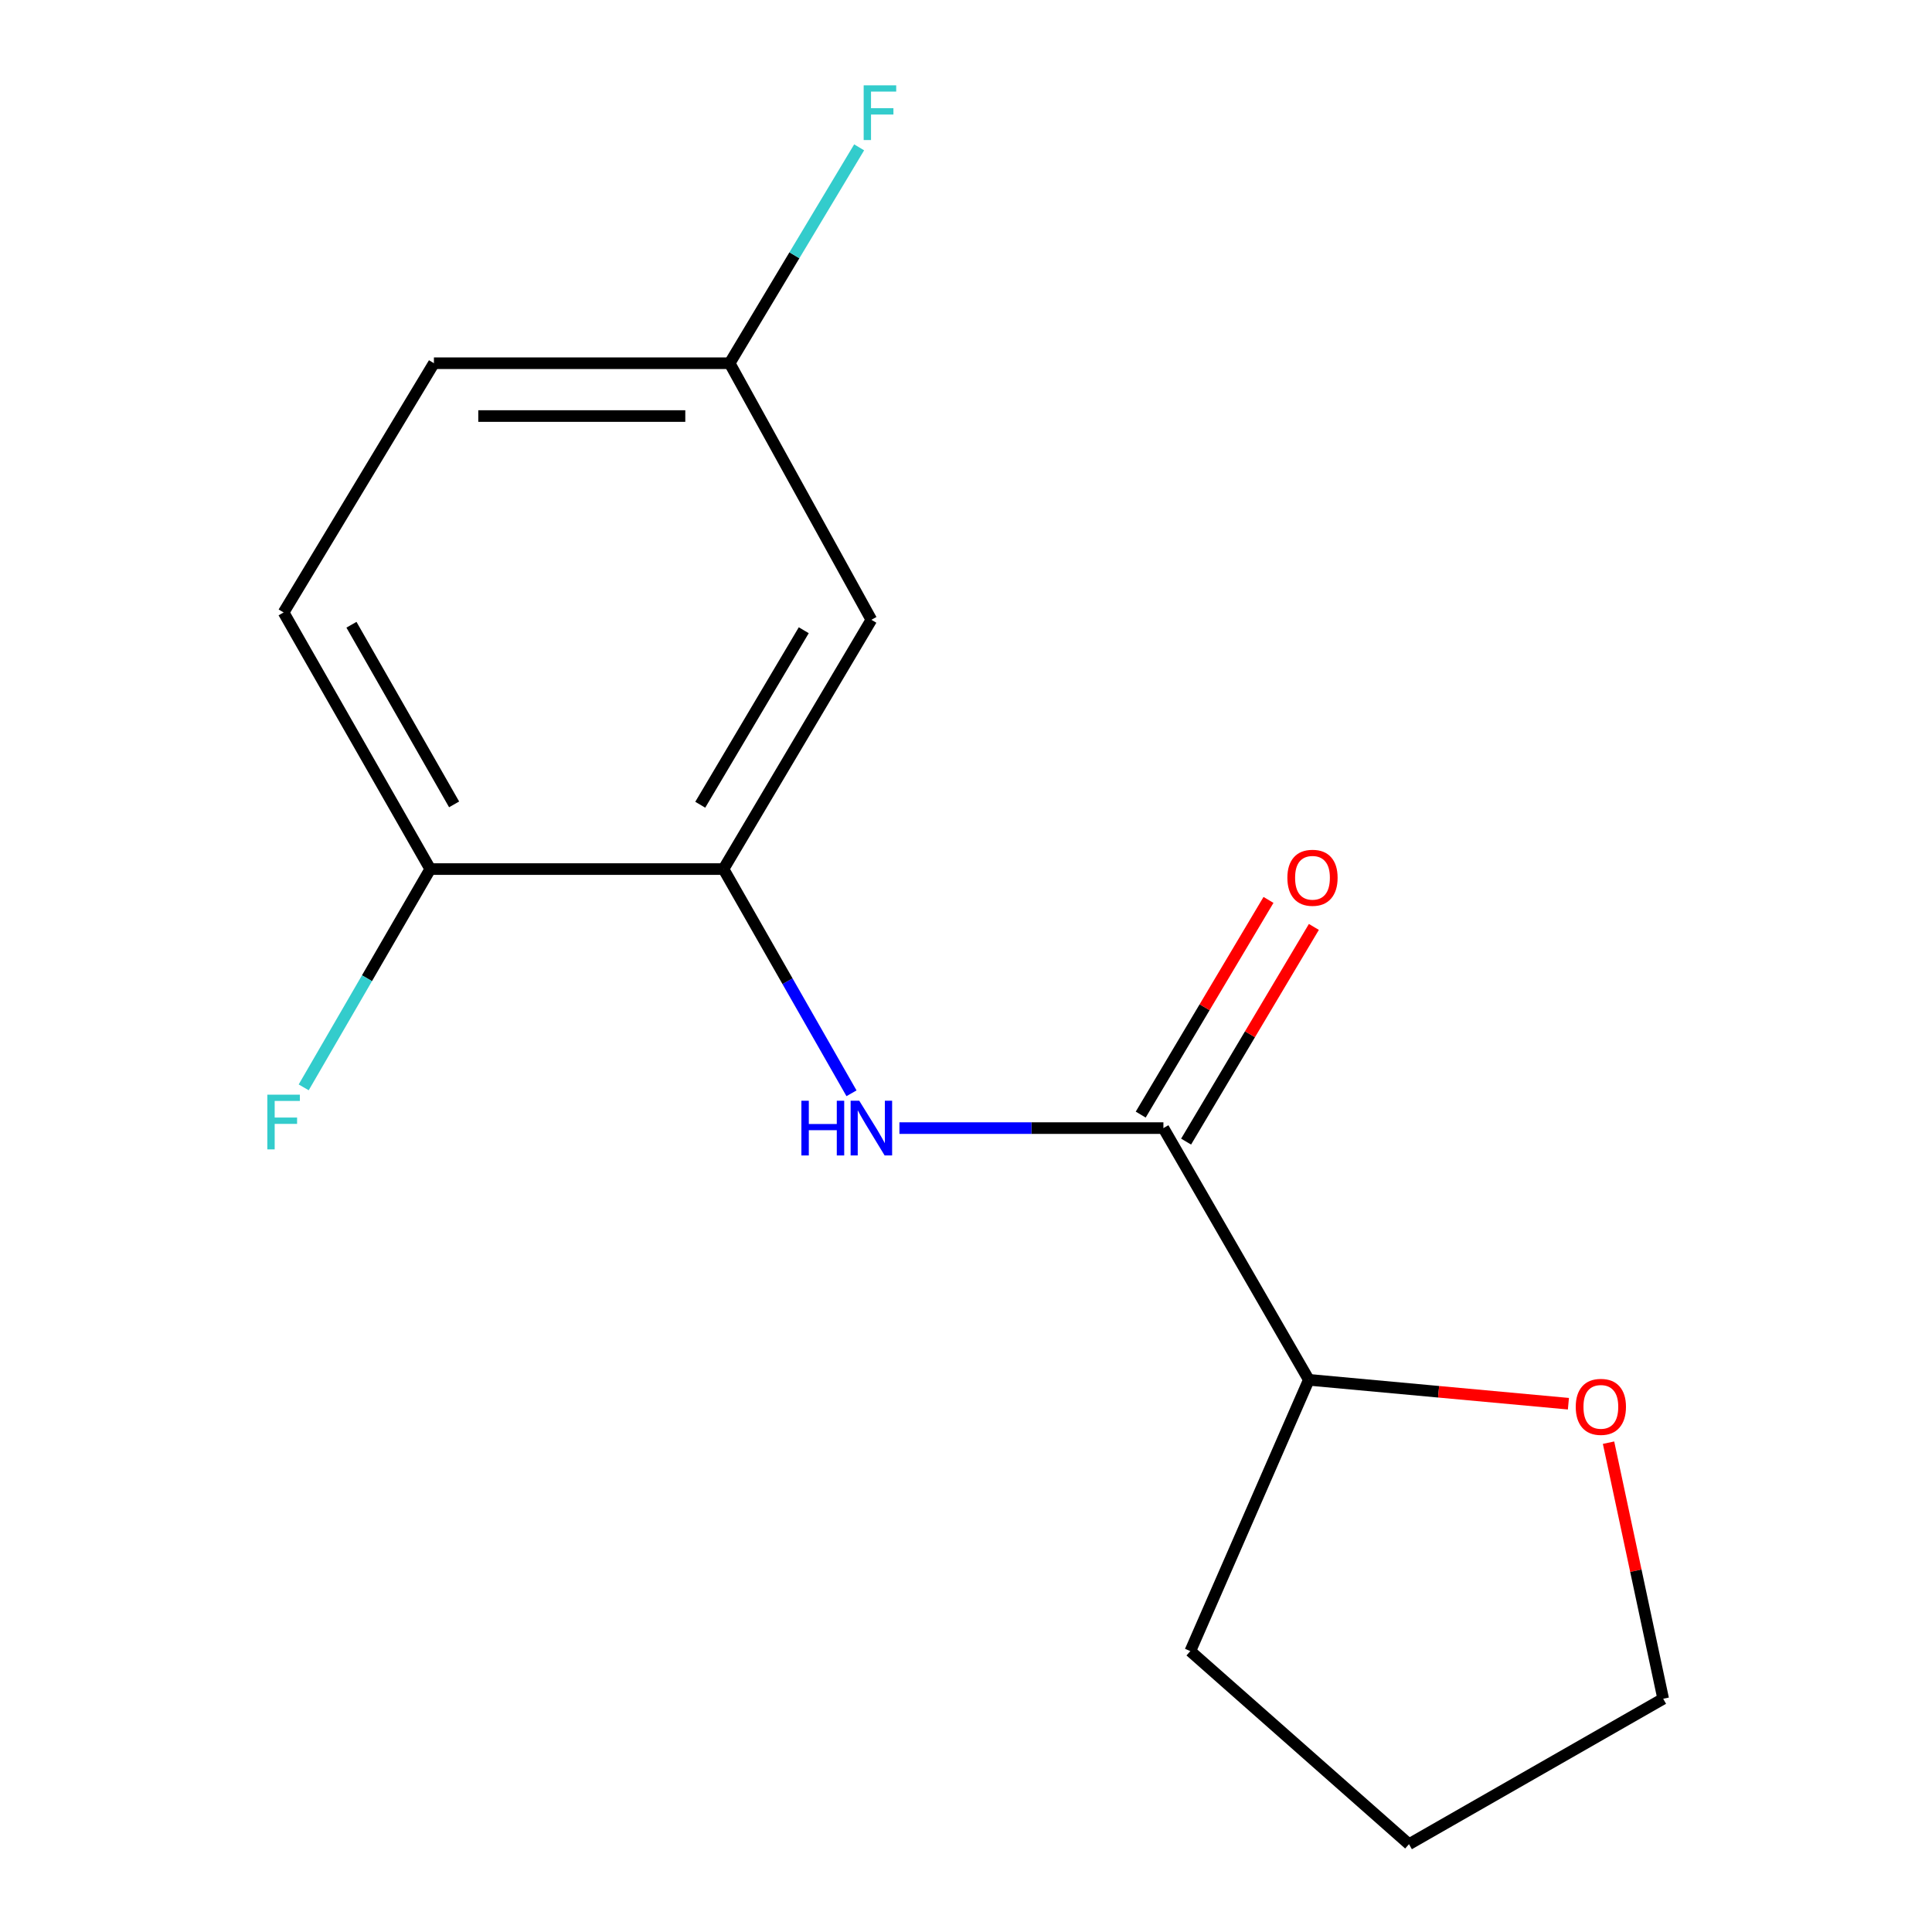 <?xml version='1.0' encoding='iso-8859-1'?>
<svg version='1.1' baseProfile='full'
              xmlns='http://www.w3.org/2000/svg'
                      xmlns:rdkit='http://www.rdkit.org/xml'
                      xmlns:xlink='http://www.w3.org/1999/xlink'
                  xml:space='preserve'
width='1000px' height='1000px' viewBox='0 0 1000 1000'>
<!-- END OF HEADER -->
<rect style='opacity:1.0;fill:#FFFFFF;stroke:none' width='1000' height='1000' x='0' y='0'> </rect>
<path class='bond-0' d='M 602.178,583.904 L 533.859,583.904' style='fill:none;fill-rule:evenodd;stroke:#000000;stroke-width:6px;stroke-linecap:butt;stroke-linejoin:miter;stroke-opacity:1' />
<path class='bond-0' d='M 533.859,583.904 L 465.54,583.904' style='fill:none;fill-rule:evenodd;stroke:#0000FF;stroke-width:6px;stroke-linecap:butt;stroke-linejoin:miter;stroke-opacity:1' />
<path class='bond-4' d='M 602.178,583.904 L 677.445,714.195' style='fill:none;fill-rule:evenodd;stroke:#000000;stroke-width:6px;stroke-linecap:butt;stroke-linejoin:miter;stroke-opacity:1' />
<path class='bond-5' d='M 613.924,590.895 L 646.992,535.335' style='fill:none;fill-rule:evenodd;stroke:#000000;stroke-width:6px;stroke-linecap:butt;stroke-linejoin:miter;stroke-opacity:1' />
<path class='bond-5' d='M 646.992,535.335 L 680.059,479.775' style='fill:none;fill-rule:evenodd;stroke:#FF0000;stroke-width:6px;stroke-linecap:butt;stroke-linejoin:miter;stroke-opacity:1' />
<path class='bond-5' d='M 590.433,576.914 L 623.501,521.354' style='fill:none;fill-rule:evenodd;stroke:#000000;stroke-width:6px;stroke-linecap:butt;stroke-linejoin:miter;stroke-opacity:1' />
<path class='bond-5' d='M 623.501,521.354 L 656.569,465.794' style='fill:none;fill-rule:evenodd;stroke:#FF0000;stroke-width:6px;stroke-linecap:butt;stroke-linejoin:miter;stroke-opacity:1' />
<path class='bond-1' d='M 440.733,565.885 L 407.606,507.859' style='fill:none;fill-rule:evenodd;stroke:#0000FF;stroke-width:6px;stroke-linecap:butt;stroke-linejoin:miter;stroke-opacity:1' />
<path class='bond-1' d='M 407.606,507.859 L 374.478,449.833' style='fill:none;fill-rule:evenodd;stroke:#000000;stroke-width:6px;stroke-linecap:butt;stroke-linejoin:miter;stroke-opacity:1' />
<path class='bond-2' d='M 374.478,449.833 L 451.021,320.803' style='fill:none;fill-rule:evenodd;stroke:#000000;stroke-width:6px;stroke-linecap:butt;stroke-linejoin:miter;stroke-opacity:1' />
<path class='bond-2' d='M 362.448,416.531 L 416.028,326.21' style='fill:none;fill-rule:evenodd;stroke:#000000;stroke-width:6px;stroke-linecap:butt;stroke-linejoin:miter;stroke-opacity:1' />
<path class='bond-3' d='M 374.478,449.833 L 222.698,449.833' style='fill:none;fill-rule:evenodd;stroke:#000000;stroke-width:6px;stroke-linecap:butt;stroke-linejoin:miter;stroke-opacity:1' />
<path class='bond-8' d='M 451.021,320.803 L 377.667,188.007' style='fill:none;fill-rule:evenodd;stroke:#000000;stroke-width:6px;stroke-linecap:butt;stroke-linejoin:miter;stroke-opacity:1' />
<path class='bond-7' d='M 222.698,449.833 L 146.793,317.006' style='fill:none;fill-rule:evenodd;stroke:#000000;stroke-width:6px;stroke-linecap:butt;stroke-linejoin:miter;stroke-opacity:1' />
<path class='bond-7' d='M 235.047,416.345 L 181.914,323.367' style='fill:none;fill-rule:evenodd;stroke:#000000;stroke-width:6px;stroke-linecap:butt;stroke-linejoin:miter;stroke-opacity:1' />
<path class='bond-9' d='M 222.698,449.833 L 189.947,506.325' style='fill:none;fill-rule:evenodd;stroke:#000000;stroke-width:6px;stroke-linecap:butt;stroke-linejoin:miter;stroke-opacity:1' />
<path class='bond-9' d='M 189.947,506.325 L 157.196,562.817' style='fill:none;fill-rule:evenodd;stroke:#33CCCC;stroke-width:6px;stroke-linecap:butt;stroke-linejoin:miter;stroke-opacity:1' />
<path class='bond-6' d='M 677.445,714.195 L 744.626,720.377' style='fill:none;fill-rule:evenodd;stroke:#000000;stroke-width:6px;stroke-linecap:butt;stroke-linejoin:miter;stroke-opacity:1' />
<path class='bond-6' d='M 744.626,720.377 L 811.808,726.56' style='fill:none;fill-rule:evenodd;stroke:#FF0000;stroke-width:6px;stroke-linecap:butt;stroke-linejoin:miter;stroke-opacity:1' />
<path class='bond-13' d='M 677.445,714.195 L 616.105,854.614' style='fill:none;fill-rule:evenodd;stroke:#000000;stroke-width:6px;stroke-linecap:butt;stroke-linejoin:miter;stroke-opacity:1' />
<path class='bond-12' d='M 832.577,746.73 L 846.718,813.004' style='fill:none;fill-rule:evenodd;stroke:#FF0000;stroke-width:6px;stroke-linecap:butt;stroke-linejoin:miter;stroke-opacity:1' />
<path class='bond-12' d='M 846.718,813.004 L 860.86,879.278' style='fill:none;fill-rule:evenodd;stroke:#000000;stroke-width:6px;stroke-linecap:butt;stroke-linejoin:miter;stroke-opacity:1' />
<path class='bond-10' d='M 146.793,317.006 L 224.597,188.007' style='fill:none;fill-rule:evenodd;stroke:#000000;stroke-width:6px;stroke-linecap:butt;stroke-linejoin:miter;stroke-opacity:1' />
<path class='bond-11' d='M 377.667,188.007 L 411.181,132.136' style='fill:none;fill-rule:evenodd;stroke:#000000;stroke-width:6px;stroke-linecap:butt;stroke-linejoin:miter;stroke-opacity:1' />
<path class='bond-11' d='M 411.181,132.136 L 444.694,76.265' style='fill:none;fill-rule:evenodd;stroke:#33CCCC;stroke-width:6px;stroke-linecap:butt;stroke-linejoin:miter;stroke-opacity:1' />
<path class='bond-16' d='M 377.667,188.007 L 224.597,188.007' style='fill:none;fill-rule:evenodd;stroke:#000000;stroke-width:6px;stroke-linecap:butt;stroke-linejoin:miter;stroke-opacity:1' />
<path class='bond-16' d='M 354.707,215.344 L 247.557,215.344' style='fill:none;fill-rule:evenodd;stroke:#000000;stroke-width:6px;stroke-linecap:butt;stroke-linejoin:miter;stroke-opacity:1' />
<path class='bond-15' d='M 860.86,879.278 L 729.294,954.545' style='fill:none;fill-rule:evenodd;stroke:#000000;stroke-width:6px;stroke-linecap:butt;stroke-linejoin:miter;stroke-opacity:1' />
<path class='bond-14' d='M 616.105,854.614 L 729.294,954.545' style='fill:none;fill-rule:evenodd;stroke:#000000;stroke-width:6px;stroke-linecap:butt;stroke-linejoin:miter;stroke-opacity:1' />
<path  class='atom-1' d='M 414.801 569.744
L 418.641 569.744
L 418.641 581.784
L 433.121 581.784
L 433.121 569.744
L 436.961 569.744
L 436.961 598.064
L 433.121 598.064
L 433.121 584.984
L 418.641 584.984
L 418.641 598.064
L 414.801 598.064
L 414.801 569.744
' fill='#0000FF'/>
<path  class='atom-1' d='M 444.761 569.744
L 454.041 584.744
Q 454.961 586.224, 456.441 588.904
Q 457.921 591.584, 458.001 591.744
L 458.001 569.744
L 461.761 569.744
L 461.761 598.064
L 457.881 598.064
L 447.921 581.664
Q 446.761 579.744, 445.521 577.544
Q 444.321 575.344, 443.961 574.664
L 443.961 598.064
L 440.281 598.064
L 440.281 569.744
L 444.761 569.744
' fill='#0000FF'/>
<path  class='atom-6' d='M 666.344 454.332
Q 666.344 447.532, 669.704 443.732
Q 673.064 439.932, 679.344 439.932
Q 685.624 439.932, 688.984 443.732
Q 692.344 447.532, 692.344 454.332
Q 692.344 461.212, 688.944 465.132
Q 685.544 469.012, 679.344 469.012
Q 673.104 469.012, 669.704 465.132
Q 666.344 461.252, 666.344 454.332
M 679.344 465.812
Q 683.664 465.812, 685.984 462.932
Q 688.344 460.012, 688.344 454.332
Q 688.344 448.772, 685.984 445.972
Q 683.664 443.132, 679.344 443.132
Q 675.024 443.132, 672.664 445.932
Q 670.344 448.732, 670.344 454.332
Q 670.344 460.052, 672.664 462.932
Q 675.024 465.812, 679.344 465.812
' fill='#FF0000'/>
<path  class='atom-7' d='M 815.602 728.186
Q 815.602 721.386, 818.962 717.586
Q 822.322 713.786, 828.602 713.786
Q 834.882 713.786, 838.242 717.586
Q 841.602 721.386, 841.602 728.186
Q 841.602 735.066, 838.202 738.986
Q 834.802 742.866, 828.602 742.866
Q 822.362 742.866, 818.962 738.986
Q 815.602 735.106, 815.602 728.186
M 828.602 739.666
Q 832.922 739.666, 835.242 736.786
Q 837.602 733.866, 837.602 728.186
Q 837.602 722.626, 835.242 719.826
Q 832.922 716.986, 828.602 716.986
Q 824.282 716.986, 821.922 719.786
Q 819.602 722.586, 819.602 728.186
Q 819.602 733.906, 821.922 736.786
Q 824.282 739.666, 828.602 739.666
' fill='#FF0000'/>
<path  class='atom-10' d='M 138.373 566.601
L 155.213 566.601
L 155.213 569.841
L 142.173 569.841
L 142.173 578.441
L 153.773 578.441
L 153.773 581.721
L 142.173 581.721
L 142.173 594.921
L 138.373 594.921
L 138.373 566.601
' fill='#33CCCC'/>
<path  class='atom-12' d='M 447.036 44.165
L 463.876 44.165
L 463.876 47.405
L 450.836 47.405
L 450.836 56.005
L 462.436 56.005
L 462.436 59.285
L 450.836 59.285
L 450.836 72.485
L 447.036 72.485
L 447.036 44.165
' fill='#33CCCC'/>
</svg>
